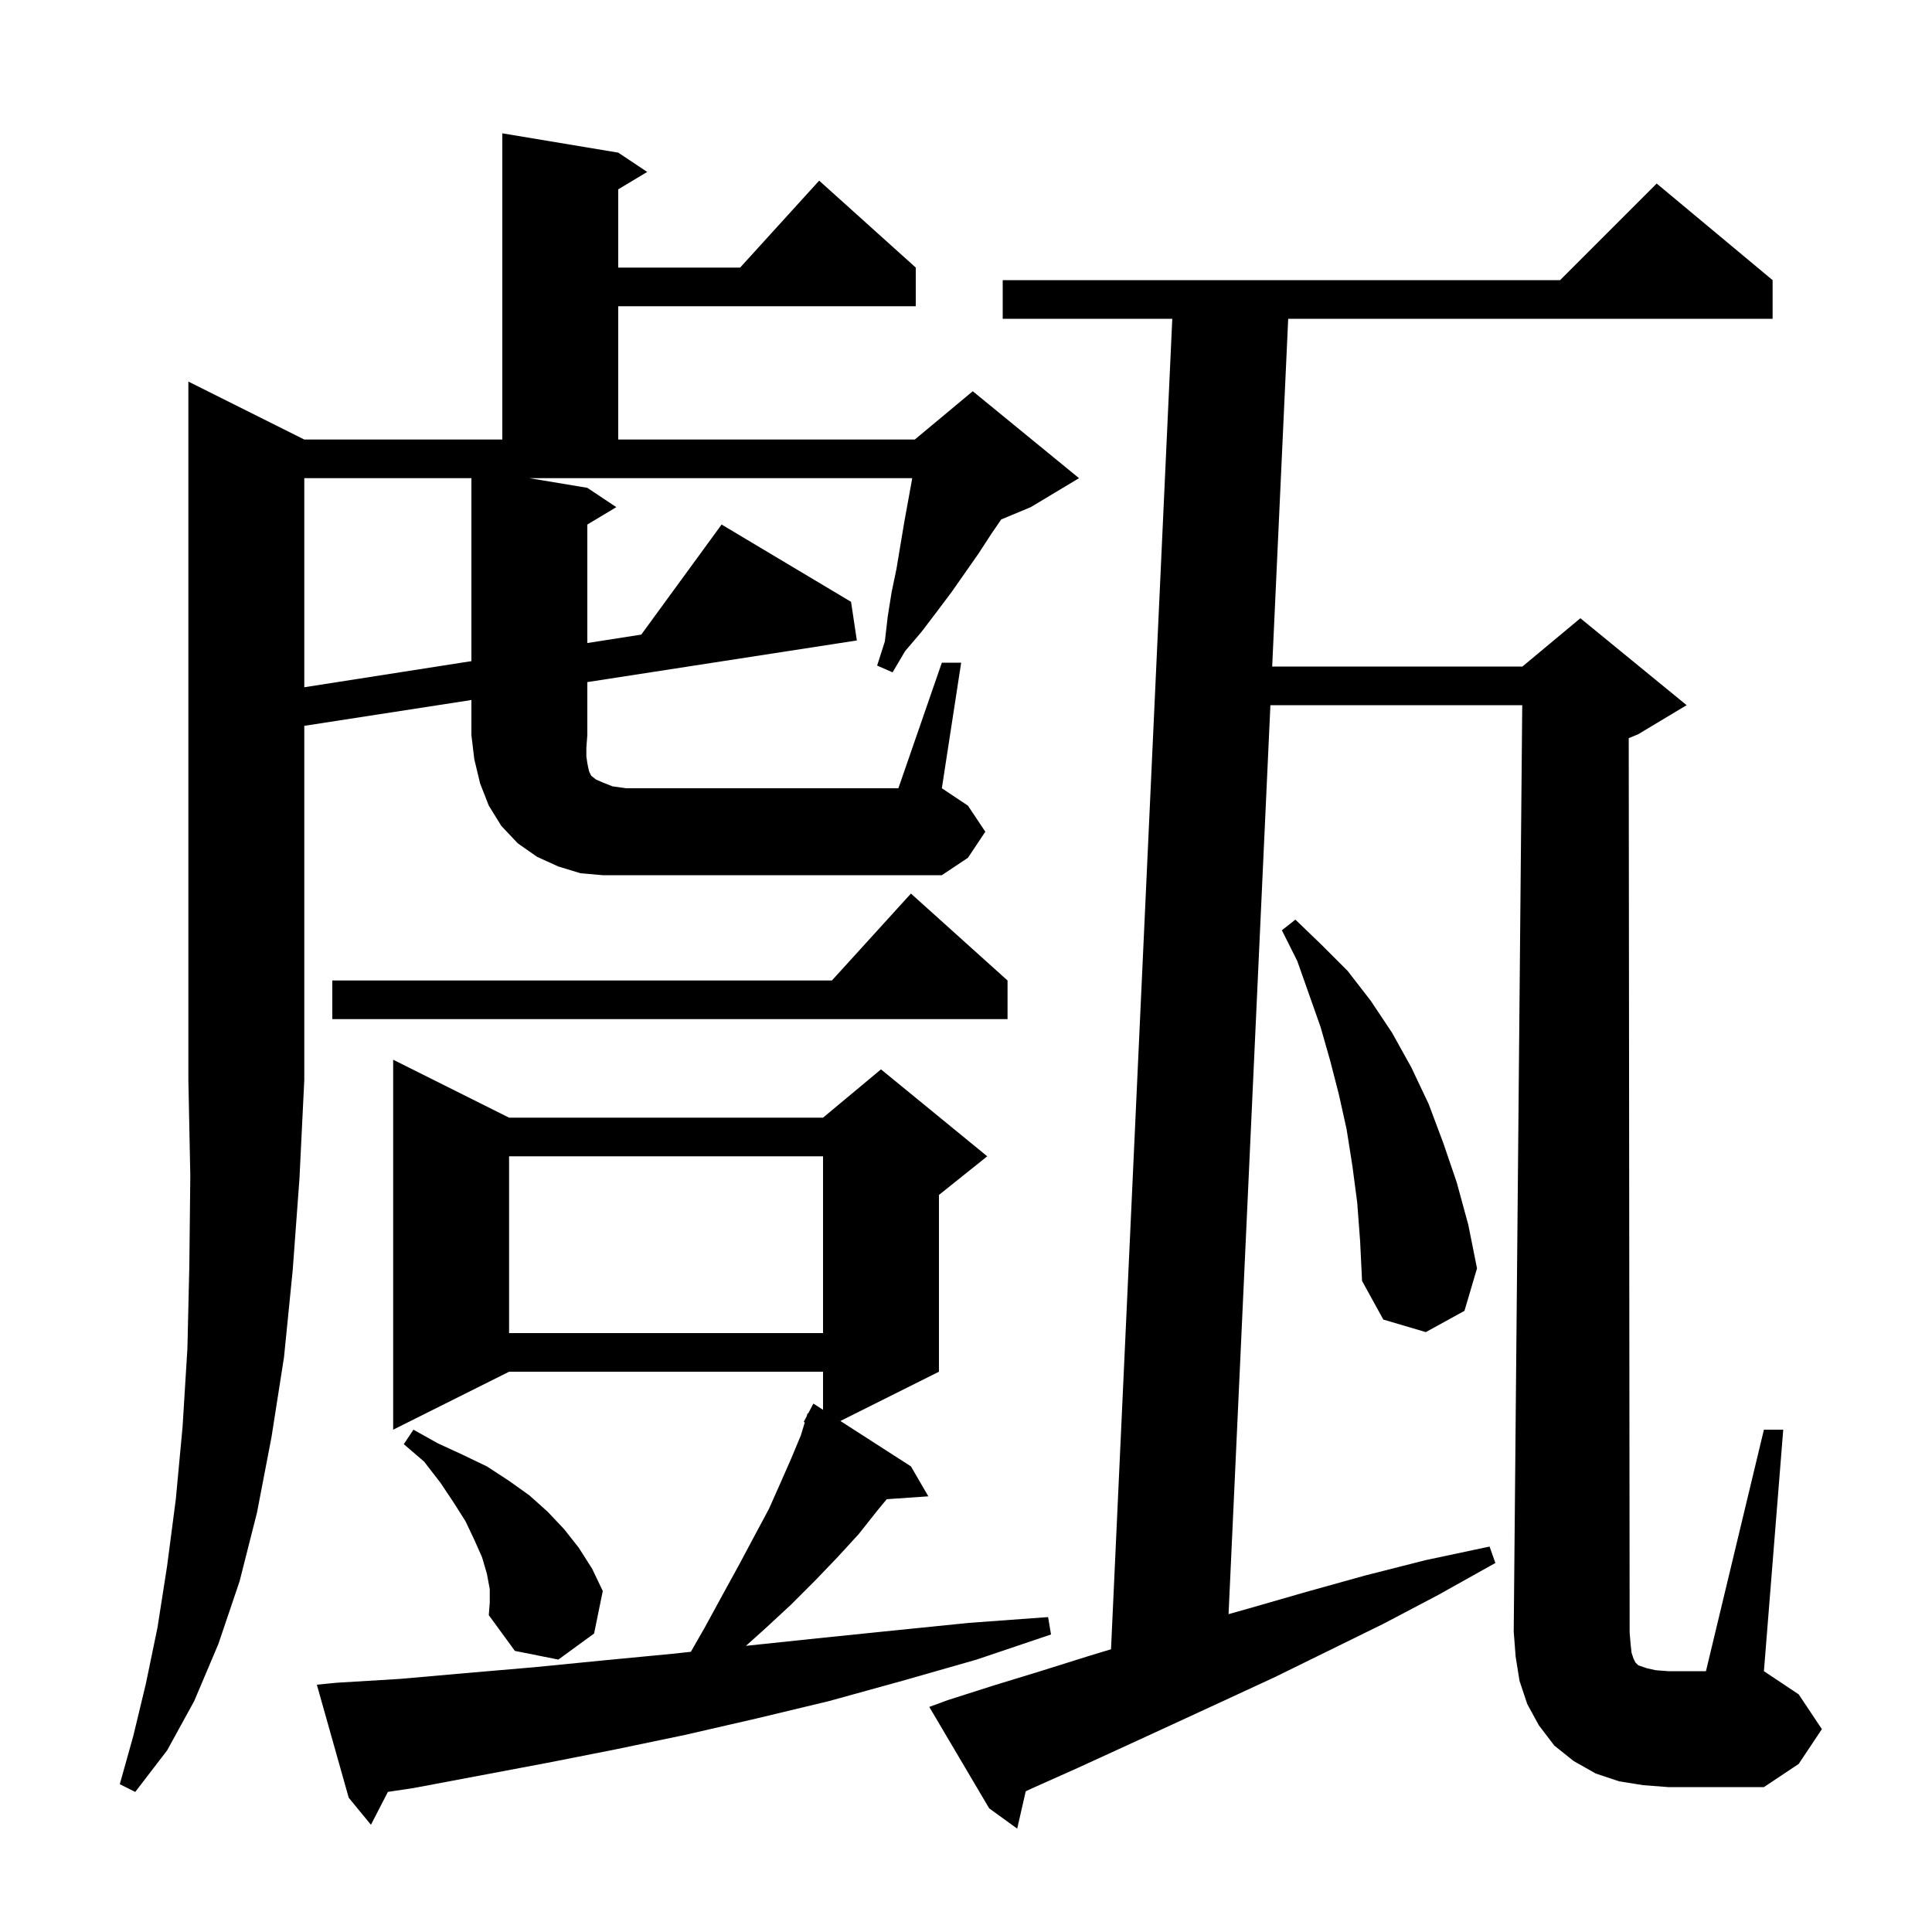 <svg xmlns="http://www.w3.org/2000/svg" xmlns:xlink="http://www.w3.org/1999/xlink" version="1.1" baseProfile="full" viewBox="0 0 200 200" width="200" height="200"><g fill="currentColor"><path d="M 168.9 171.1 L 169.1 171.7 L 169.3 172.1 L 169.6 172.4 L 170.5 172.7 L 171.4 172.9 L 172.7 173.0 L 176.6 173.0 L 182.6 148.0 L 184.6 148.0 L 182.6 173.0 L 186.2 175.4 L 188.6 179.0 L 186.2 182.6 L 182.6 185.0 L 172.7 185.0 L 170.1 184.8 L 167.6 184.4 L 165.2 183.6 L 162.9 182.3 L 160.9 180.7 L 159.3 178.6 L 158.1 176.4 L 157.3 174.0 L 156.9 171.5 L 156.7 168.9 L 157.582 73.0 L 131.512 73.0 L 127.18 167.095 L 129.3 166.5 L 135.2 164.8 L 141.3 163.1 L 147.6 161.5 L 154.2 160.1 L 154.8 161.8 L 148.9 165.1 L 143.2 168.1 L 137.5 170.9 L 132.0 173.6 L 126.6 176.1 L 121.4 178.5 L 116.4 180.8 L 111.6 183.0 L 106.9 185.1 L 106.184 185.434 L 105.3 189.3 L 102.4 187.2 L 96.2 176.7 L 98.1 176.0 L 102.8 174.5 L 107.7 173.0 L 112.8 171.4 L 115.012 170.732 L 121.354 33.0 L 103.8 33.0 L 103.8 29.0 L 161.5 29.0 L 171.5 19.0 L 183.5 29.0 L 183.5 33.0 L 133.354 33.0 L 131.696 69.0 L 157.6 69.0 L 163.6 64.0 L 174.6 73.0 L 169.6 76.0 L 168.605 76.415 L 168.7 169.0 L 168.8 170.2 Z M 34.8 174.2 L 41.4 173.8 L 48.2 173.2 L 55.2 172.6 L 62.3 171.9 L 69.6 171.2 L 71.519 170.993 L 73.0 168.4 L 74.8 165.1 L 76.5 162.0 L 78.1 159.0 L 79.6 156.2 L 80.8 153.5 L 81.9 151.0 L 82.9 148.6 L 83.312 147.246 L 83.2 147.2 L 83.499 146.632 L 83.6 146.3 L 83.658 146.33 L 84.2 145.3 L 85.2 145.944 L 85.2 142.0 L 52.7 142.0 L 40.7 148.0 L 40.7 109.7 L 52.7 115.7 L 85.2 115.7 L 91.2 110.7 L 102.2 119.7 L 97.2 123.7 L 97.2 142.0 L 86.998 147.101 L 94.3 151.8 L 96.1 154.9 L 91.794 155.197 L 90.8 156.4 L 88.9 158.8 L 86.7 161.2 L 84.4 163.6 L 81.9 166.1 L 79.2 168.6 L 77.218 170.377 L 84.6 169.6 L 92.4 168.8 L 100.3 168.0 L 108.5 167.4 L 108.8 169.2 L 101.1 171.8 L 93.4 174.0 L 85.8 176.1 L 78.3 177.9 L 70.9 179.6 L 63.7 181.1 L 56.6 182.5 L 42.8 185.1 L 40.156 185.495 L 38.4 188.9 L 36.1 186.1 L 32.8 174.4 Z M 50.7 164.5 L 50.4 162.9 L 49.9 161.2 L 49.1 159.4 L 48.2 157.5 L 47.0 155.6 L 45.6 153.5 L 43.9 151.3 L 41.8 149.5 L 42.8 148.0 L 45.3 149.4 L 47.9 150.6 L 50.4 151.8 L 52.7 153.3 L 54.8 154.8 L 56.7 156.5 L 58.4 158.3 L 59.9 160.2 L 61.3 162.4 L 62.4 164.7 L 61.5 169.1 L 57.8 171.8 L 53.3 170.9 L 50.6 167.2 L 50.7 165.9 Z M 52.7 119.7 L 52.7 138.0 L 85.2 138.0 L 85.2 119.7 Z M 140.5 124.5 L 140.0 120.7 L 139.4 116.9 L 138.6 113.3 L 137.7 109.8 L 136.7 106.3 L 134.3 99.5 L 132.7 96.3 L 134.1 95.2 L 136.8 97.8 L 139.5 100.5 L 141.9 103.6 L 144.1 106.9 L 146.1 110.5 L 147.9 114.3 L 149.4 118.3 L 150.8 122.4 L 152.0 126.8 L 152.9 131.3 L 151.6 135.7 L 147.6 137.9 L 143.2 136.6 L 141.0 132.6 L 140.8 128.5 Z M 104.3 101.5 L 104.3 105.5 L 34.4 105.5 L 34.4 101.5 L 86.118 101.5 L 94.3 92.5 Z M 97.5 68.6 L 99.5 68.6 L 97.5 81.6 L 100.2 83.4 L 102.0 86.1 L 100.2 88.8 L 97.5 90.6 L 62.4 90.6 L 60.1 90.4 L 57.8 89.7 L 55.6 88.7 L 53.6 87.3 L 51.9 85.5 L 50.6 83.4 L 49.7 81.1 L 49.1 78.6 L 48.8 76.1 L 48.8 72.465 L 31.5 75.138 L 31.5 111.8 L 31.0 122.0 L 30.3 131.5 L 29.4 140.5 L 28.1 148.8 L 26.6 156.6 L 24.8 163.7 L 22.6 170.2 L 20.1 176.1 L 17.3 181.2 L 14.0 185.5 L 12.4 184.7 L 13.8 179.7 L 15.1 174.3 L 16.3 168.5 L 17.3 162.1 L 18.2 155.2 L 18.9 147.7 L 19.4 139.6 L 19.6 131.0 L 19.7 121.7 L 19.5 111.8 L 19.5 39.5 L 31.5 45.5 L 52.0 45.5 L 52.0 13.8 L 64.0 15.8 L 67.0 17.8 L 64.0 19.6 L 64.0 27.7 L 76.618 27.7 L 84.8 18.7 L 94.8 27.7 L 94.8 31.7 L 64.0 31.7 L 64.0 45.5 L 94.7 45.5 L 100.7 40.5 L 111.7 49.5 L 106.7 52.5 L 103.645 53.773 L 102.6 55.3 L 101.3 57.3 L 98.5 61.3 L 97.0 63.3 L 95.4 65.4 L 93.7 67.4 L 92.4 69.6 L 90.8 68.9 L 91.6 66.4 L 91.9 63.8 L 92.3 61.3 L 92.8 58.9 L 93.6 54.1 L 94.4 49.7 L 94.427 49.5 L 54.8 49.5 L 60.8 50.5 L 63.8 52.5 L 60.8 54.3 L 60.8 66.566 L 66.384 65.693 L 74.7 54.3 L 88.1 62.3 L 88.7 66.3 L 60.8 70.611 L 60.8 76.1 L 60.7 77.4 L 60.7 78.3 L 60.8 79.0 L 60.9 79.5 L 61.0 79.9 L 61.2 80.3 L 61.7 80.7 L 62.4 81.0 L 63.4 81.4 L 64.8 81.6 L 93.0 81.6 Z M 31.5 49.5 L 31.5 71.144 L 48.8 68.441 L 48.8 49.5 Z "/></g></svg>